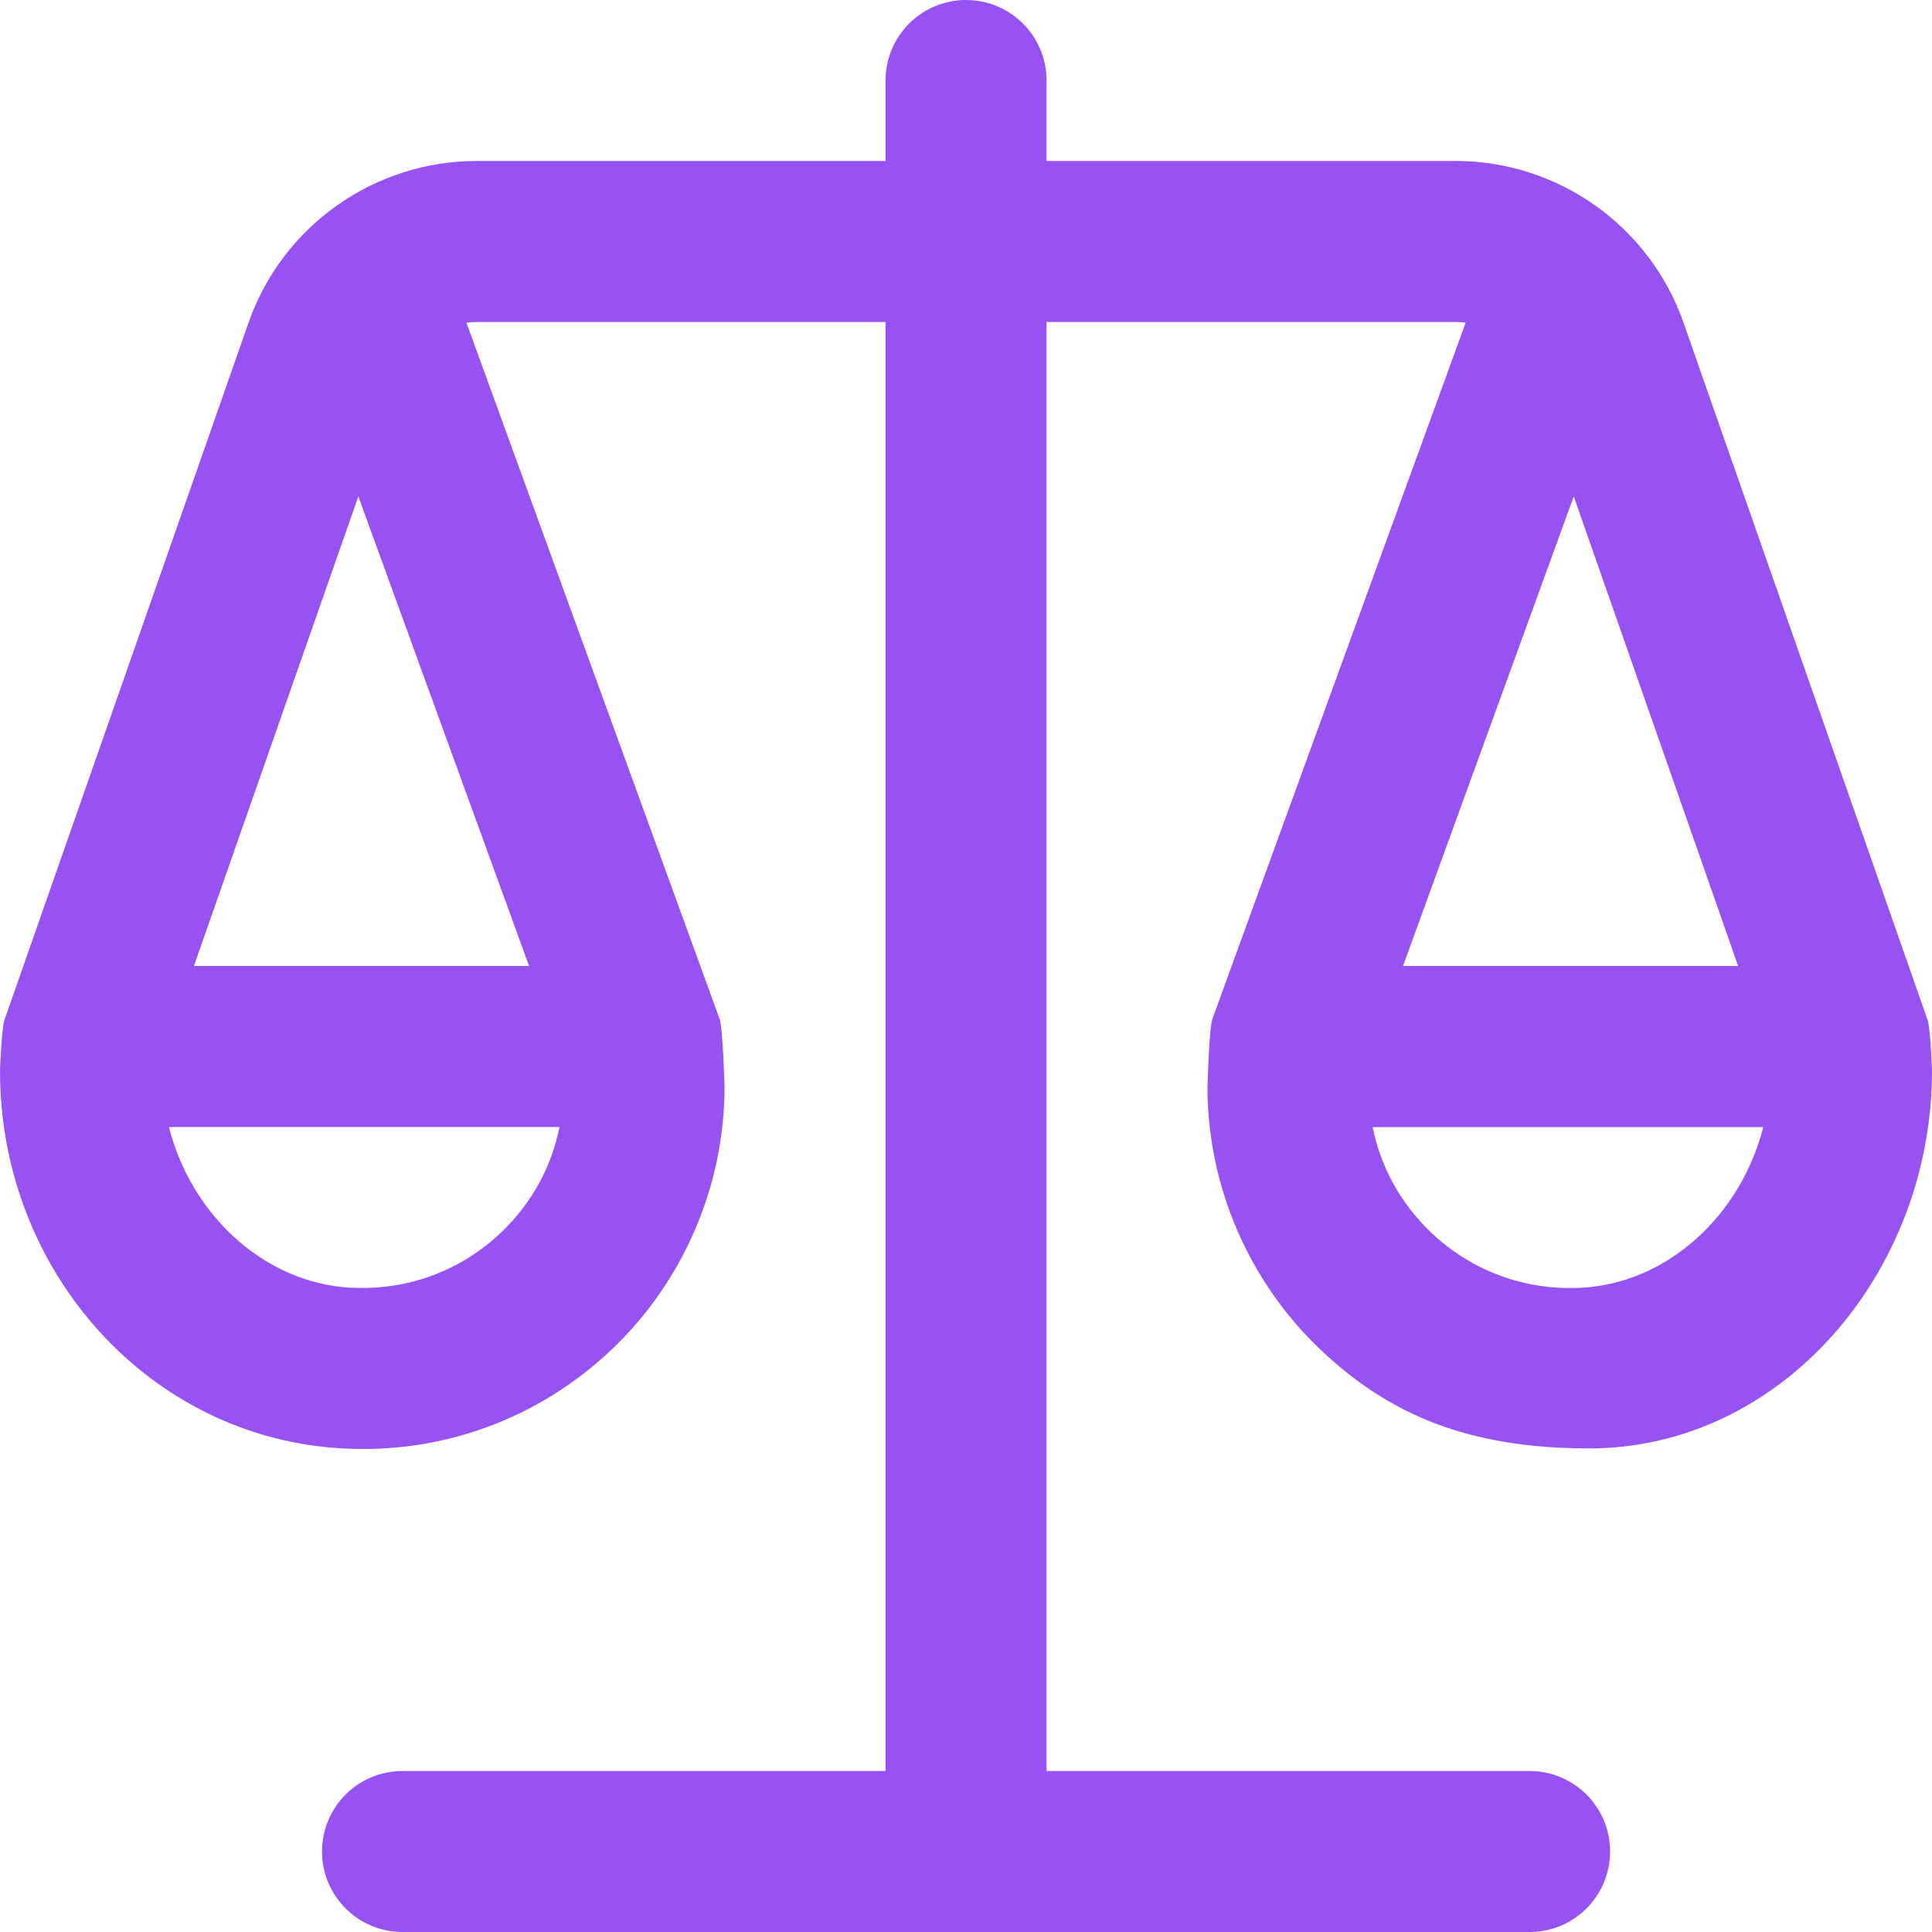 <svg width="40" height="40" viewBox="0 0 40 40" fill="none" xmlns="http://www.w3.org/2000/svg">
<path d="M39.908 21.115L34.856 6.682C34.156 4.678 32.258 3.332 30.136 3.332H21.668V1.667C21.668 0.747 20.922 0 20.001 0C19.079 0 18.334 0.747 18.334 1.667V3.333H9.865C7.744 3.333 5.845 4.68 5.145 6.682L0.093 21.115C0.032 21.292 0 22.168 0 22.168C0 26.345 3.118 29.78 7.1 29.988C9.169 30.103 11.157 29.37 12.664 27.94C14.151 26.53 15.001 24.547 15.001 22.5C15.001 22.5 14.966 21.28 14.899 21.097L9.657 6.68C9.725 6.672 9.795 6.667 9.865 6.667H18.334V36.667H8.334C7.412 36.667 6.667 37.413 6.667 38.333C6.667 39.253 7.412 40 8.334 40H31.668C32.59 40 33.335 39.253 33.335 38.333C33.335 37.413 32.59 36.667 31.668 36.667H21.668V6.667H30.136C30.206 6.667 30.276 6.67 30.345 6.68L25.101 21.097C25.034 21.278 24.999 22.5 24.999 22.5C24.999 24.548 25.851 26.53 27.336 27.94C28.744 29.277 30.383 29.988 32.901 29.988C36.886 29.988 40 26.345 40 22.168C40 22.168 39.97 21.292 39.908 21.115ZM7.274 26.662C5.472 26.567 3.963 25.158 3.497 23.333H11.584C11.417 24.165 11.001 24.923 10.369 25.522C9.532 26.317 8.429 26.72 7.275 26.66L7.274 26.662ZM10.954 20H4.015L7.419 10.278L10.954 20ZM32.583 10.278L35.986 20H29.048L32.583 10.278ZM32.73 26.662C31.583 26.722 30.473 26.318 29.635 25.523C29.003 24.923 28.586 24.165 28.419 23.335H36.507C36.04 25.158 34.533 26.568 32.731 26.663L32.73 26.662Z" fill="#9852F2"/>
</svg>
